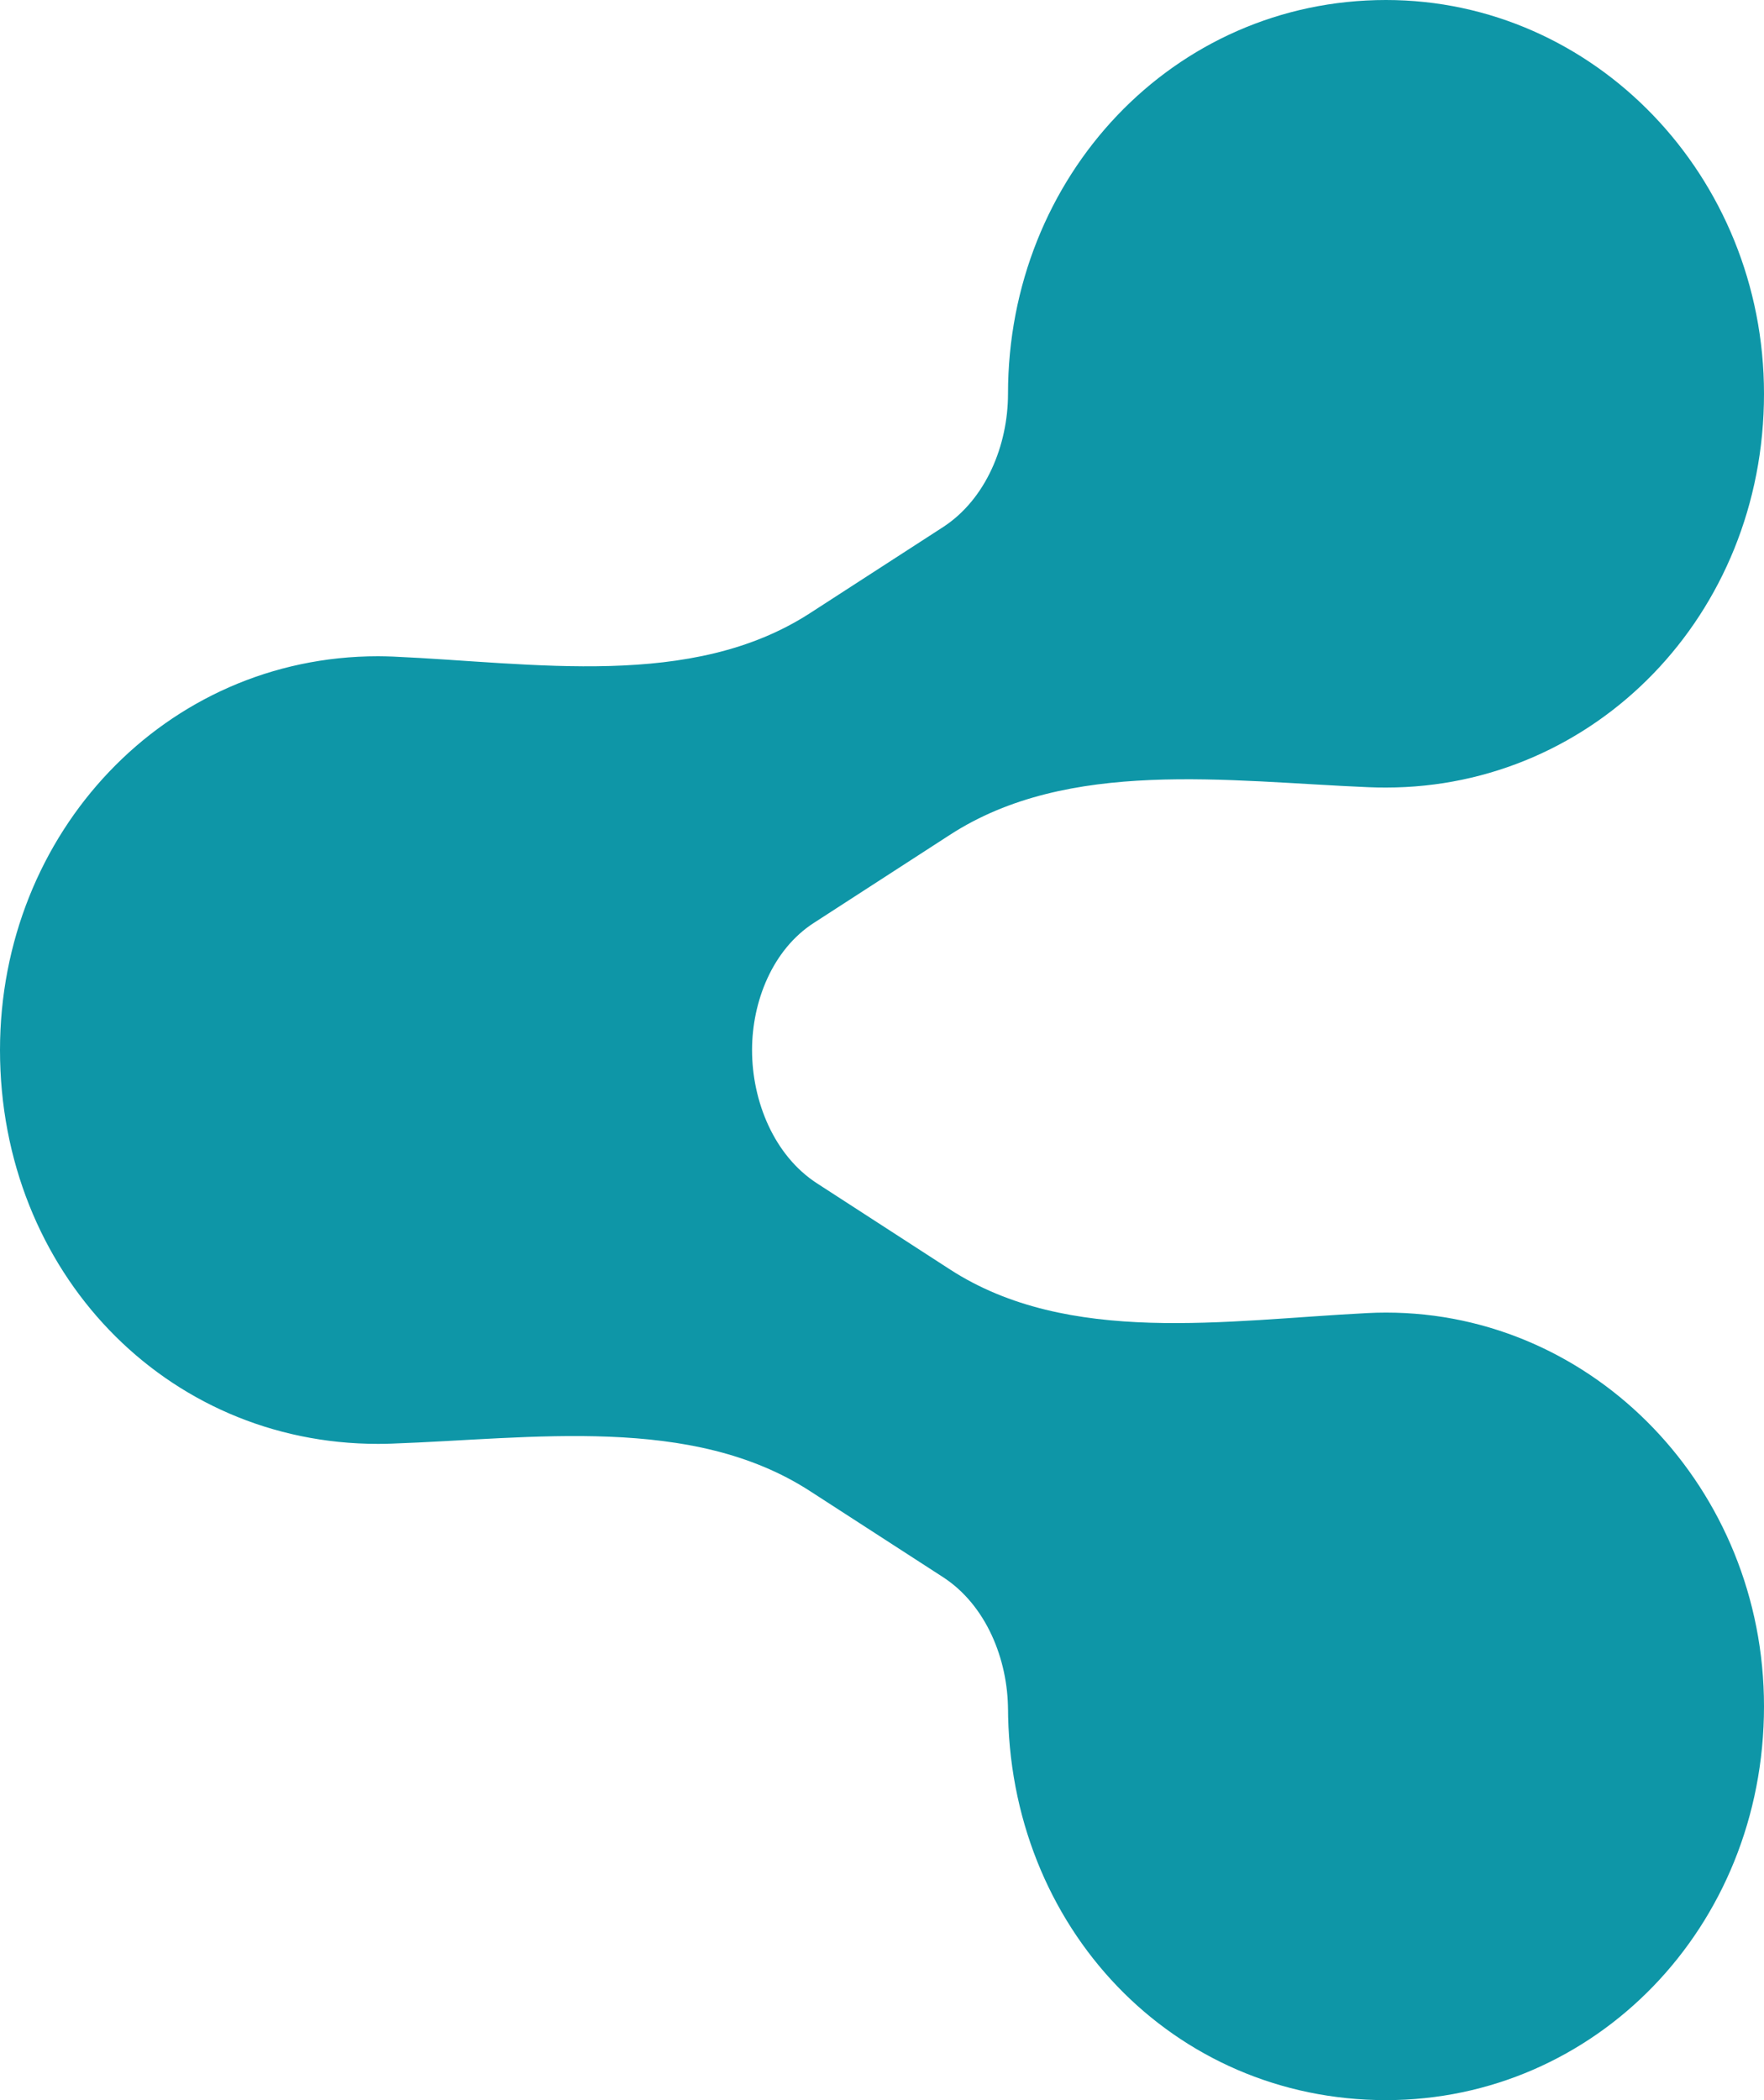 <svg width="21" height="25" viewBox="0 0 21 25" fill="none" xmlns="http://www.w3.org/2000/svg">
<path d="M16.5 15.625C16.425 15.625 16.35 15.627 16.276 15.631C14.596 15.716 12.722 16.025 11.31 15.112L9.727 14.087C9.215 13.756 8.953 13.11 8.953 12.5C8.953 11.919 9.198 11.304 9.686 10.988L11.31 9.937C12.722 9.023 14.612 9.301 16.292 9.371C16.361 9.374 16.43 9.375 16.5 9.375C18.984 9.375 21 7.324 21 4.688C21 2.1 18.984 0 16.5 0C13.969 0 12 2.1 12 4.688C12 5.298 11.738 5.943 11.226 6.275L9.643 7.299C8.231 8.213 6.359 7.89 4.679 7.816C4.619 7.814 4.56 7.812 4.5 7.812C1.969 7.812 0 9.912 0 12.5C0 15.137 1.969 17.188 4.5 17.188C4.554 17.188 4.608 17.187 4.662 17.185C6.343 17.126 8.231 16.836 9.643 17.75L11.226 18.774C11.738 19.106 12 19.751 12 20.361V20.312C12 22.949 13.969 25 16.5 25C18.984 25 21 22.949 21 20.312C21 17.725 18.984 15.625 16.5 15.625Z" fill="#0E96A7"/>
</svg>

